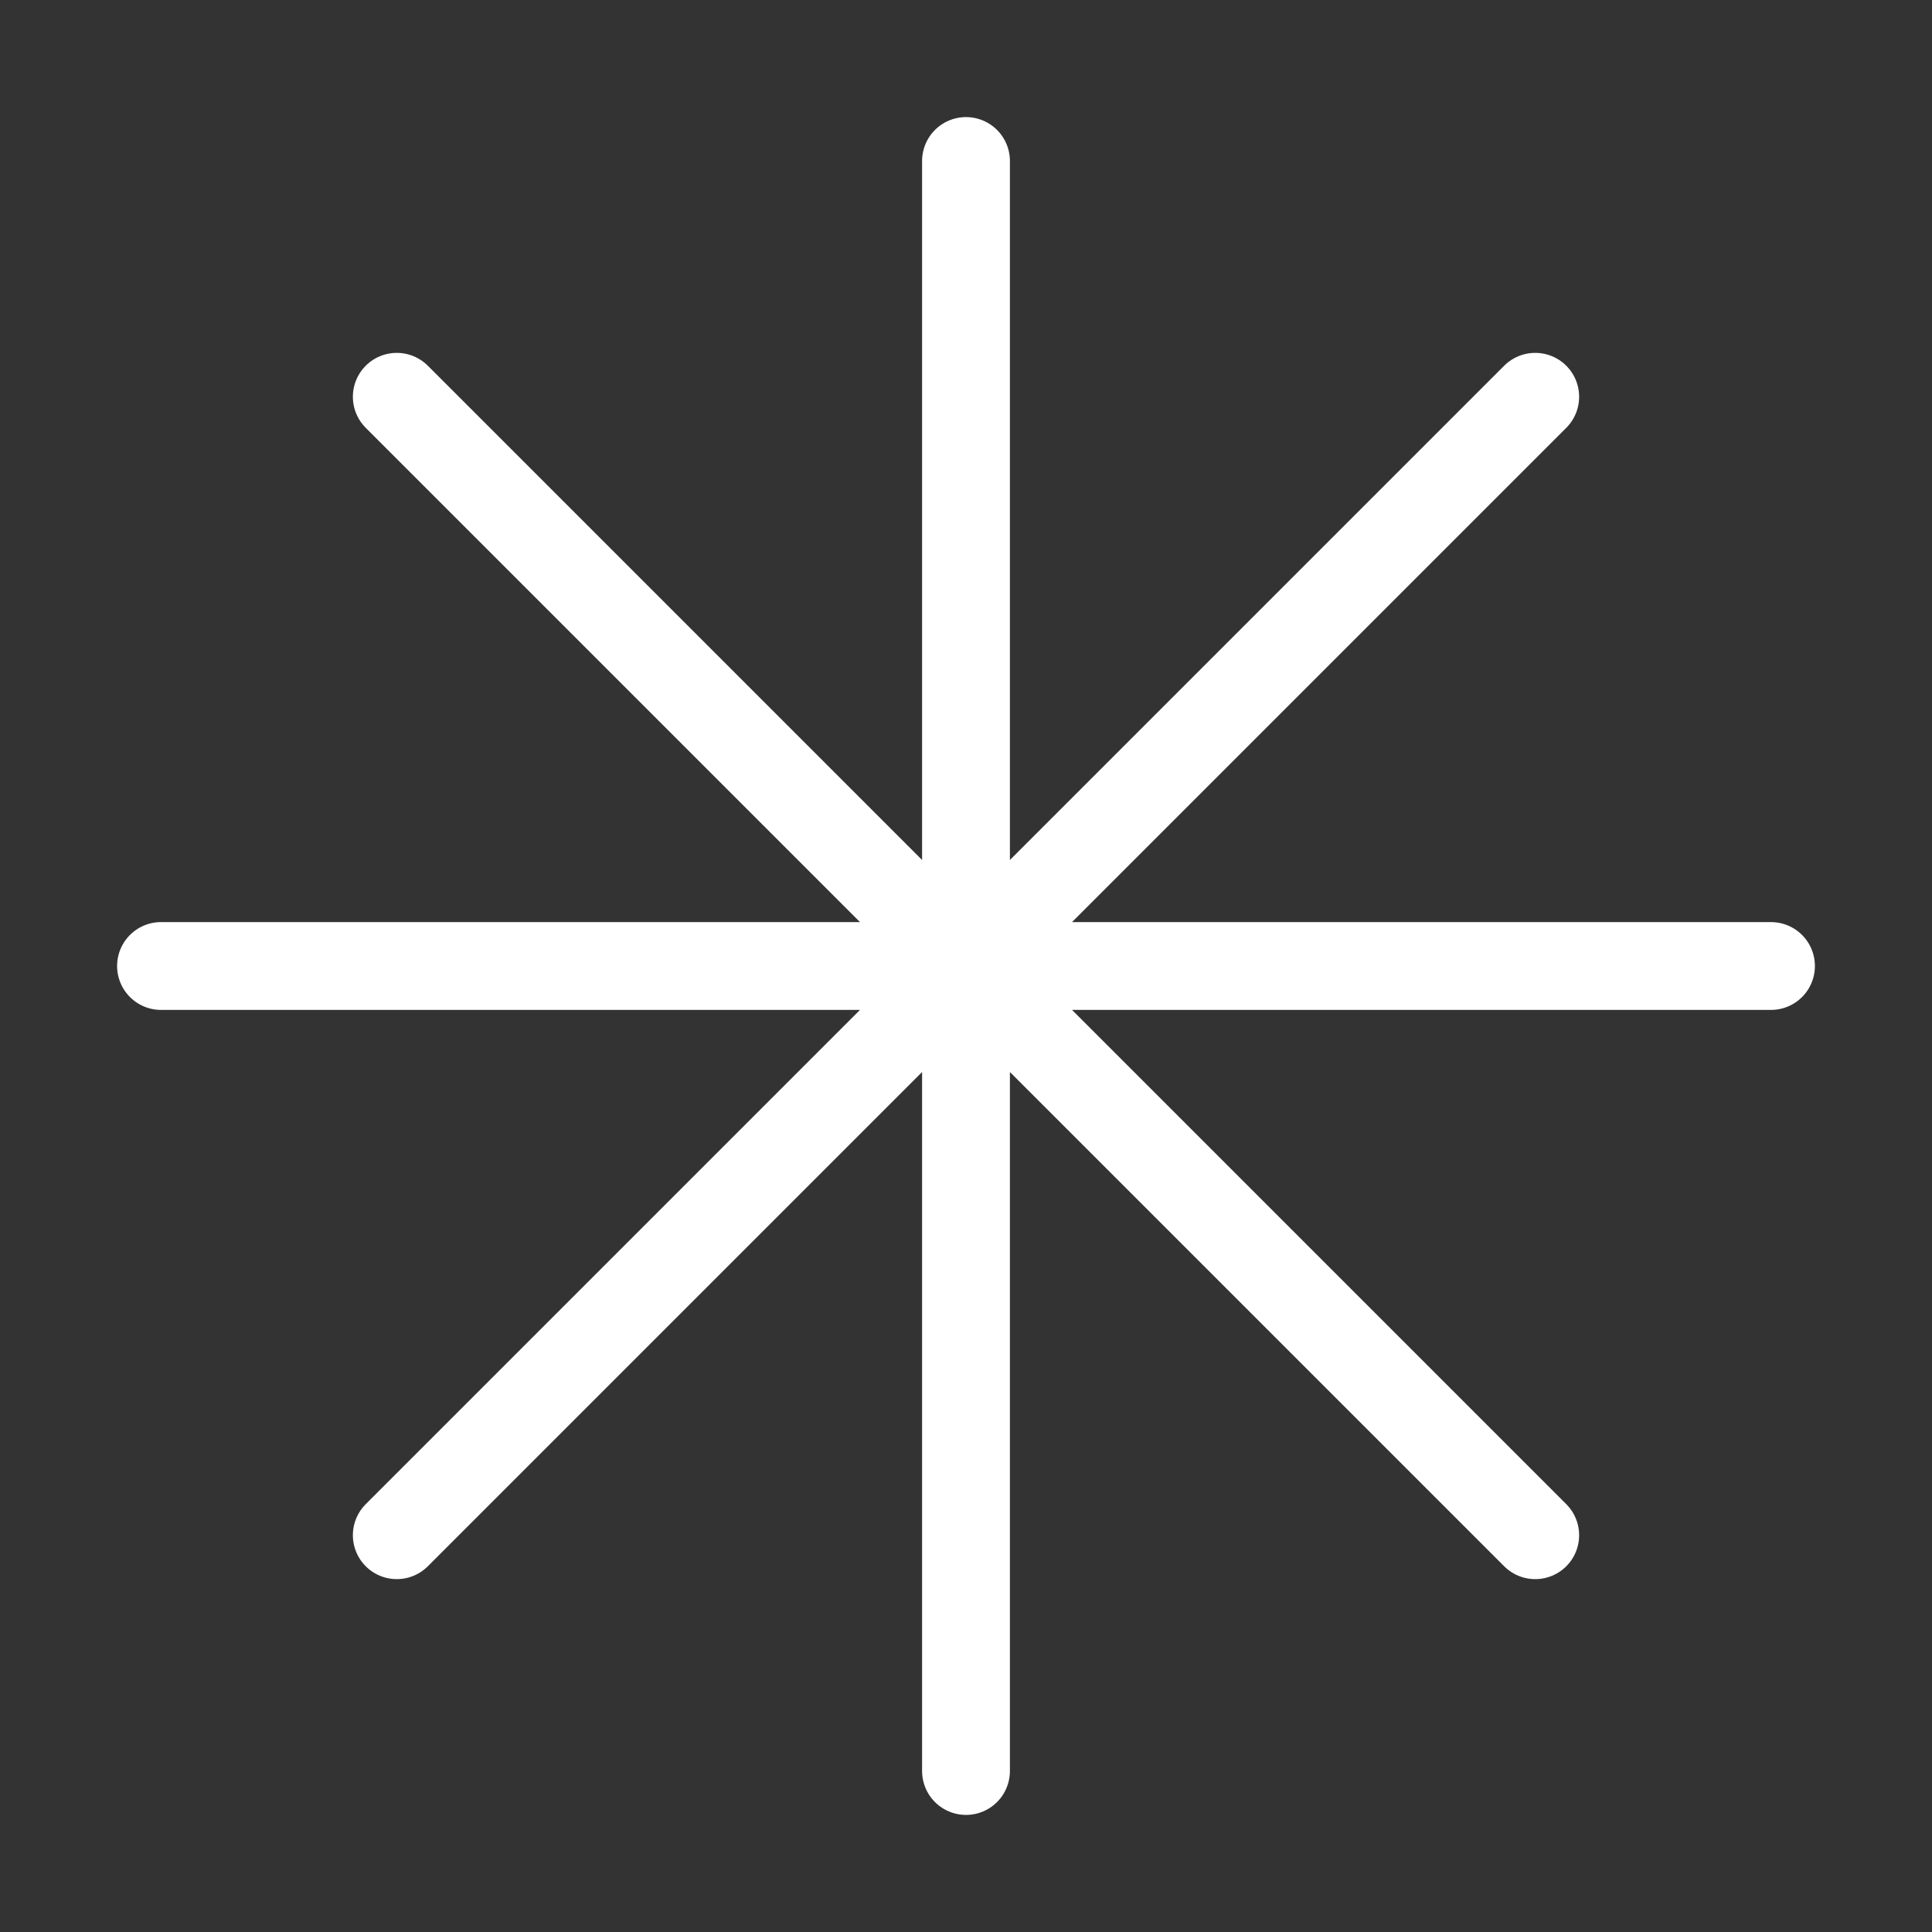 <svg xmlns="http://www.w3.org/2000/svg" width="264" height="264" viewBox="0 0 264 264" fill="none"><rect x="0" y="0" width="264" height="264" fill="#333333" stroke="none"/><path d="M132 22V242M209.782 54.218L54.218 209.782M242 132H22M209.782 209.782L54.218 54.218" stroke="white" stroke-width="12" stroke-linecap="round" stroke-linejoin="round"></path></svg>
